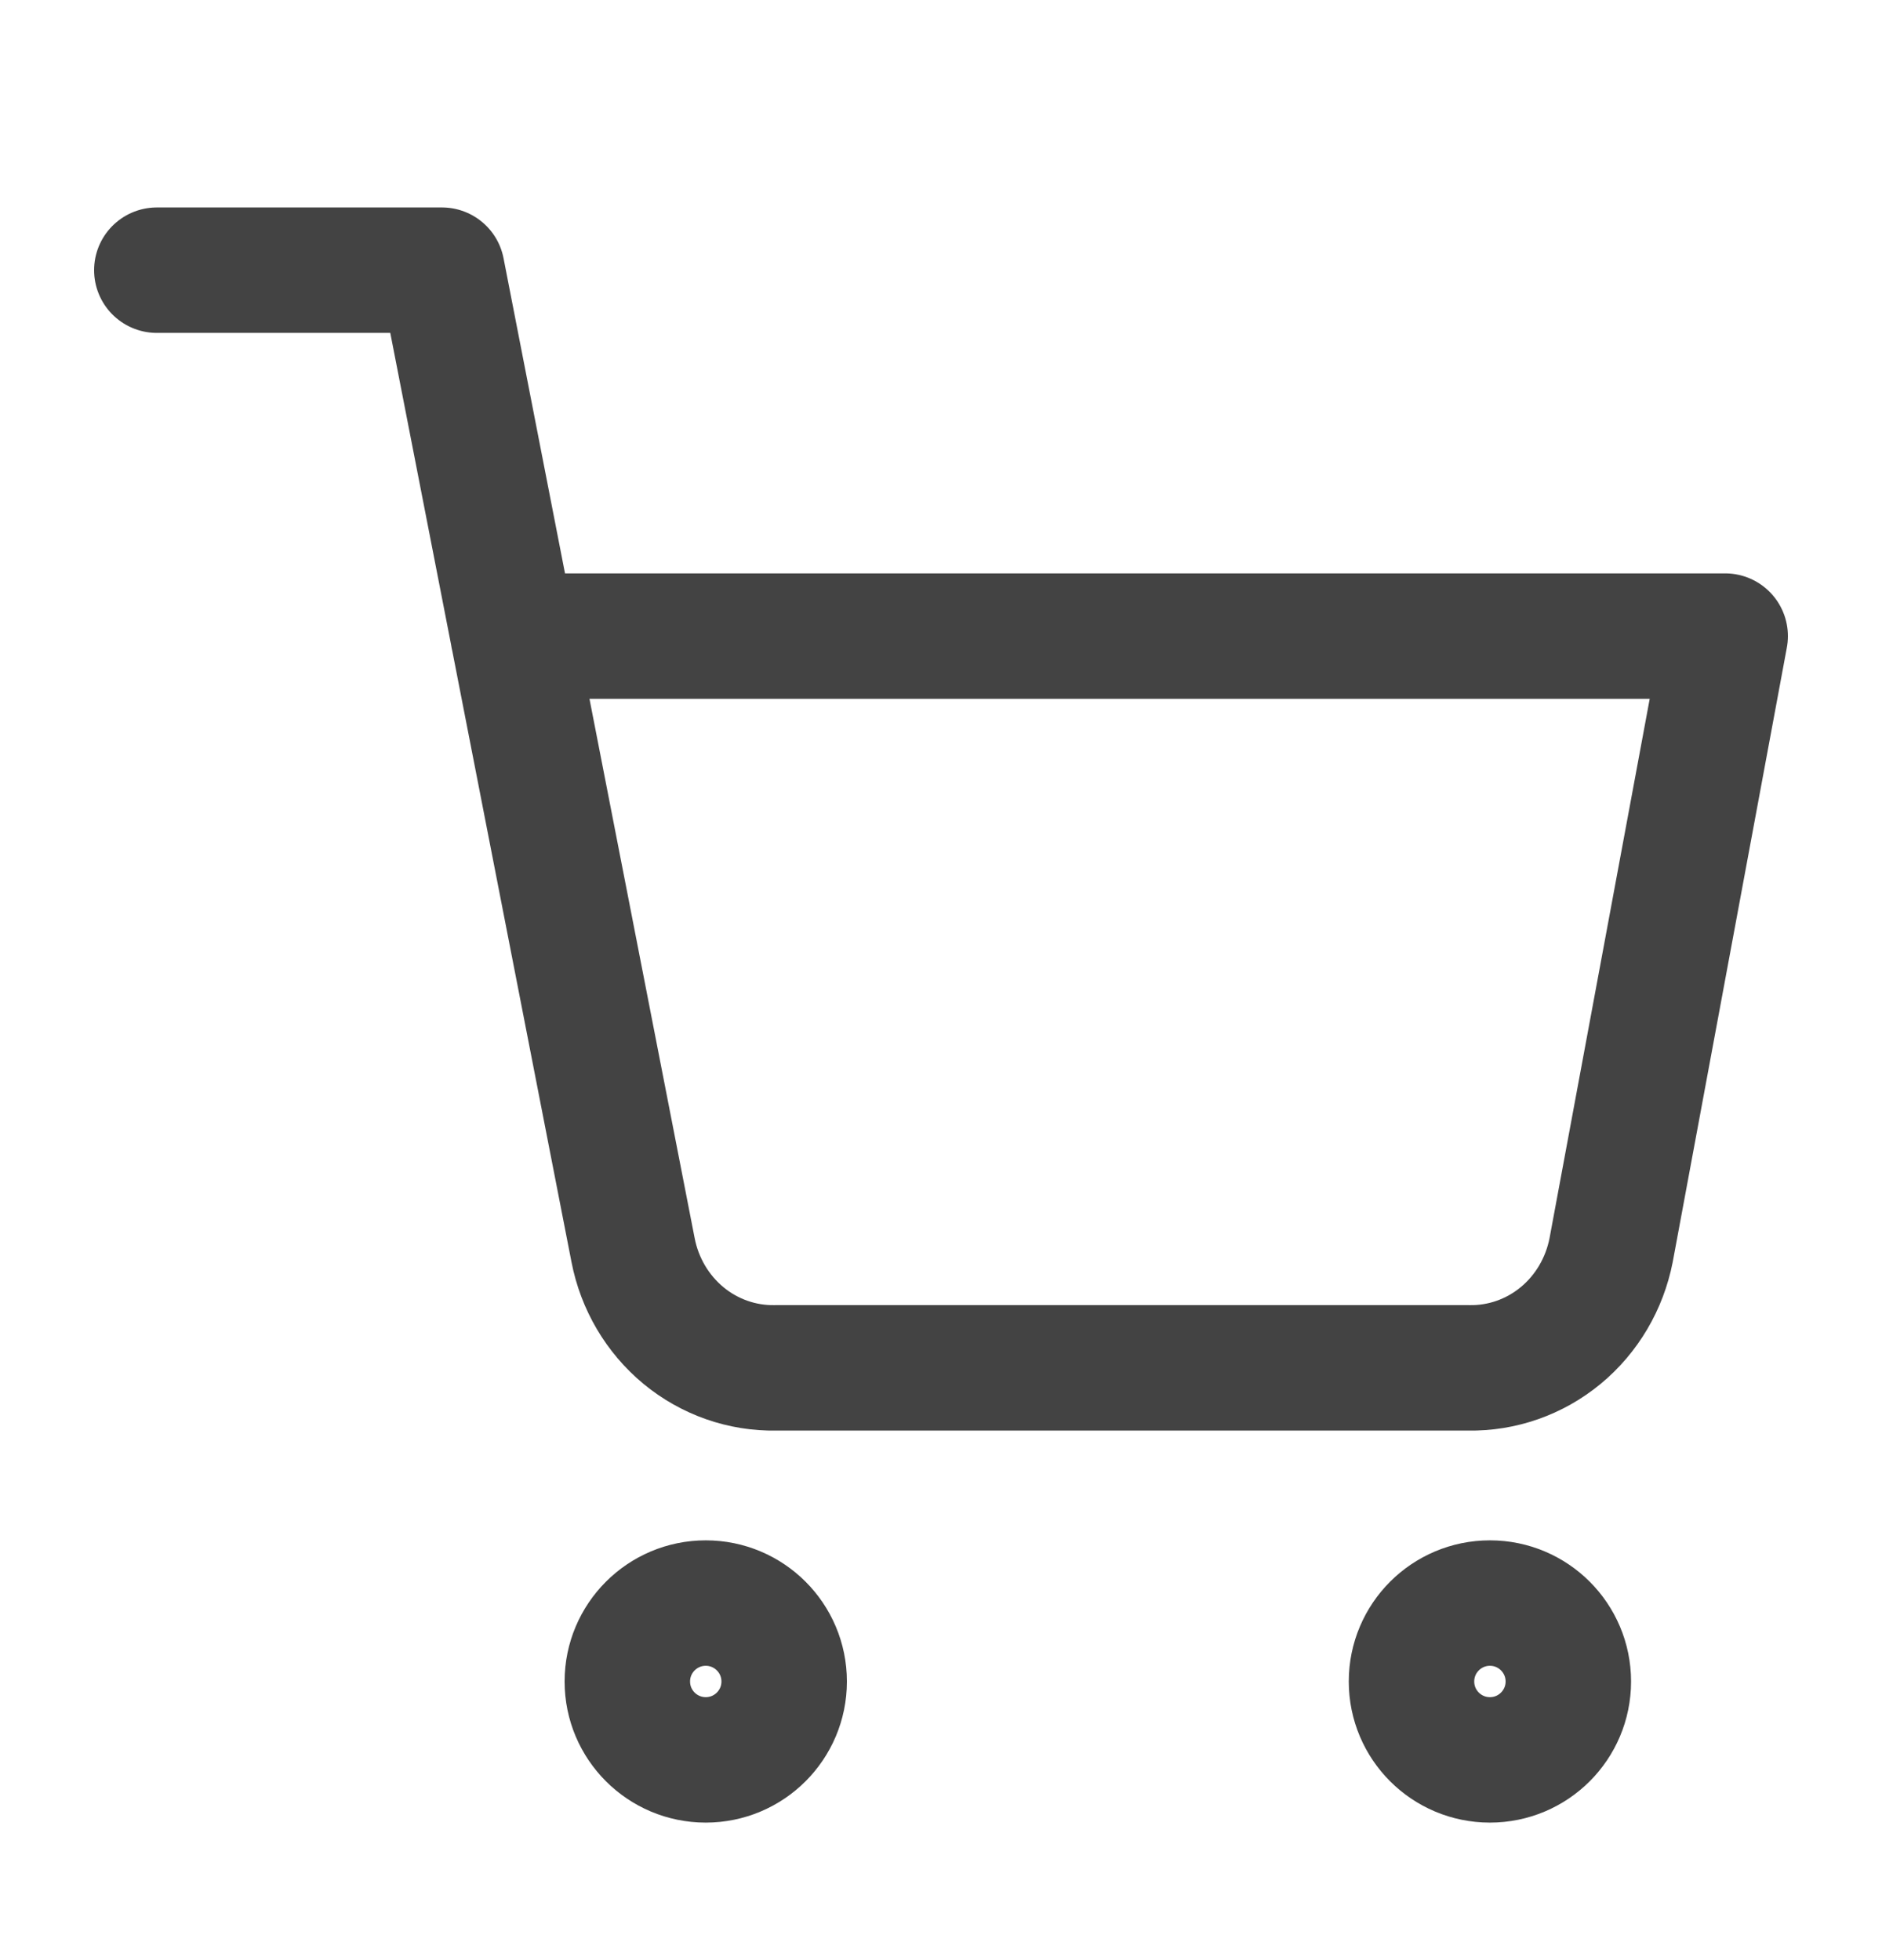 <svg width="24" height="25" viewBox="0 0 24 25" fill="none" xmlns="http://www.w3.org/2000/svg">
<path d="M9 22.446C9.552 22.446 10 21.999 10 21.446C10 20.894 9.552 20.446 9 20.446C8.448 20.446 8 20.894 8 21.446C8 21.999 8.448 22.446 9 22.446Z" stroke="#434343" stroke-width="1.6" stroke-linecap="round" stroke-linejoin="round"/>
<path d="M19 22.446C19.552 22.446 20 21.999 20 21.446C20 20.894 19.552 20.446 19 20.446C18.448 20.446 18 20.894 18 21.446C18 21.999 18.448 22.446 19 22.446Z" stroke="#434343" stroke-width="1.6" stroke-linecap="round" stroke-linejoin="round"/>
<path d="M2 3.446H5.636L8.073 15.943C8.156 16.373 8.384 16.759 8.716 17.034C9.048 17.308 9.464 17.454 9.891 17.446H18.727C19.154 17.454 19.57 17.308 19.902 17.034C20.235 16.759 20.462 16.373 20.546 15.943L22 8.113H6.545" stroke="#434343" stroke-width="1.6" stroke-linecap="round" stroke-linejoin="round"/>
</svg>
